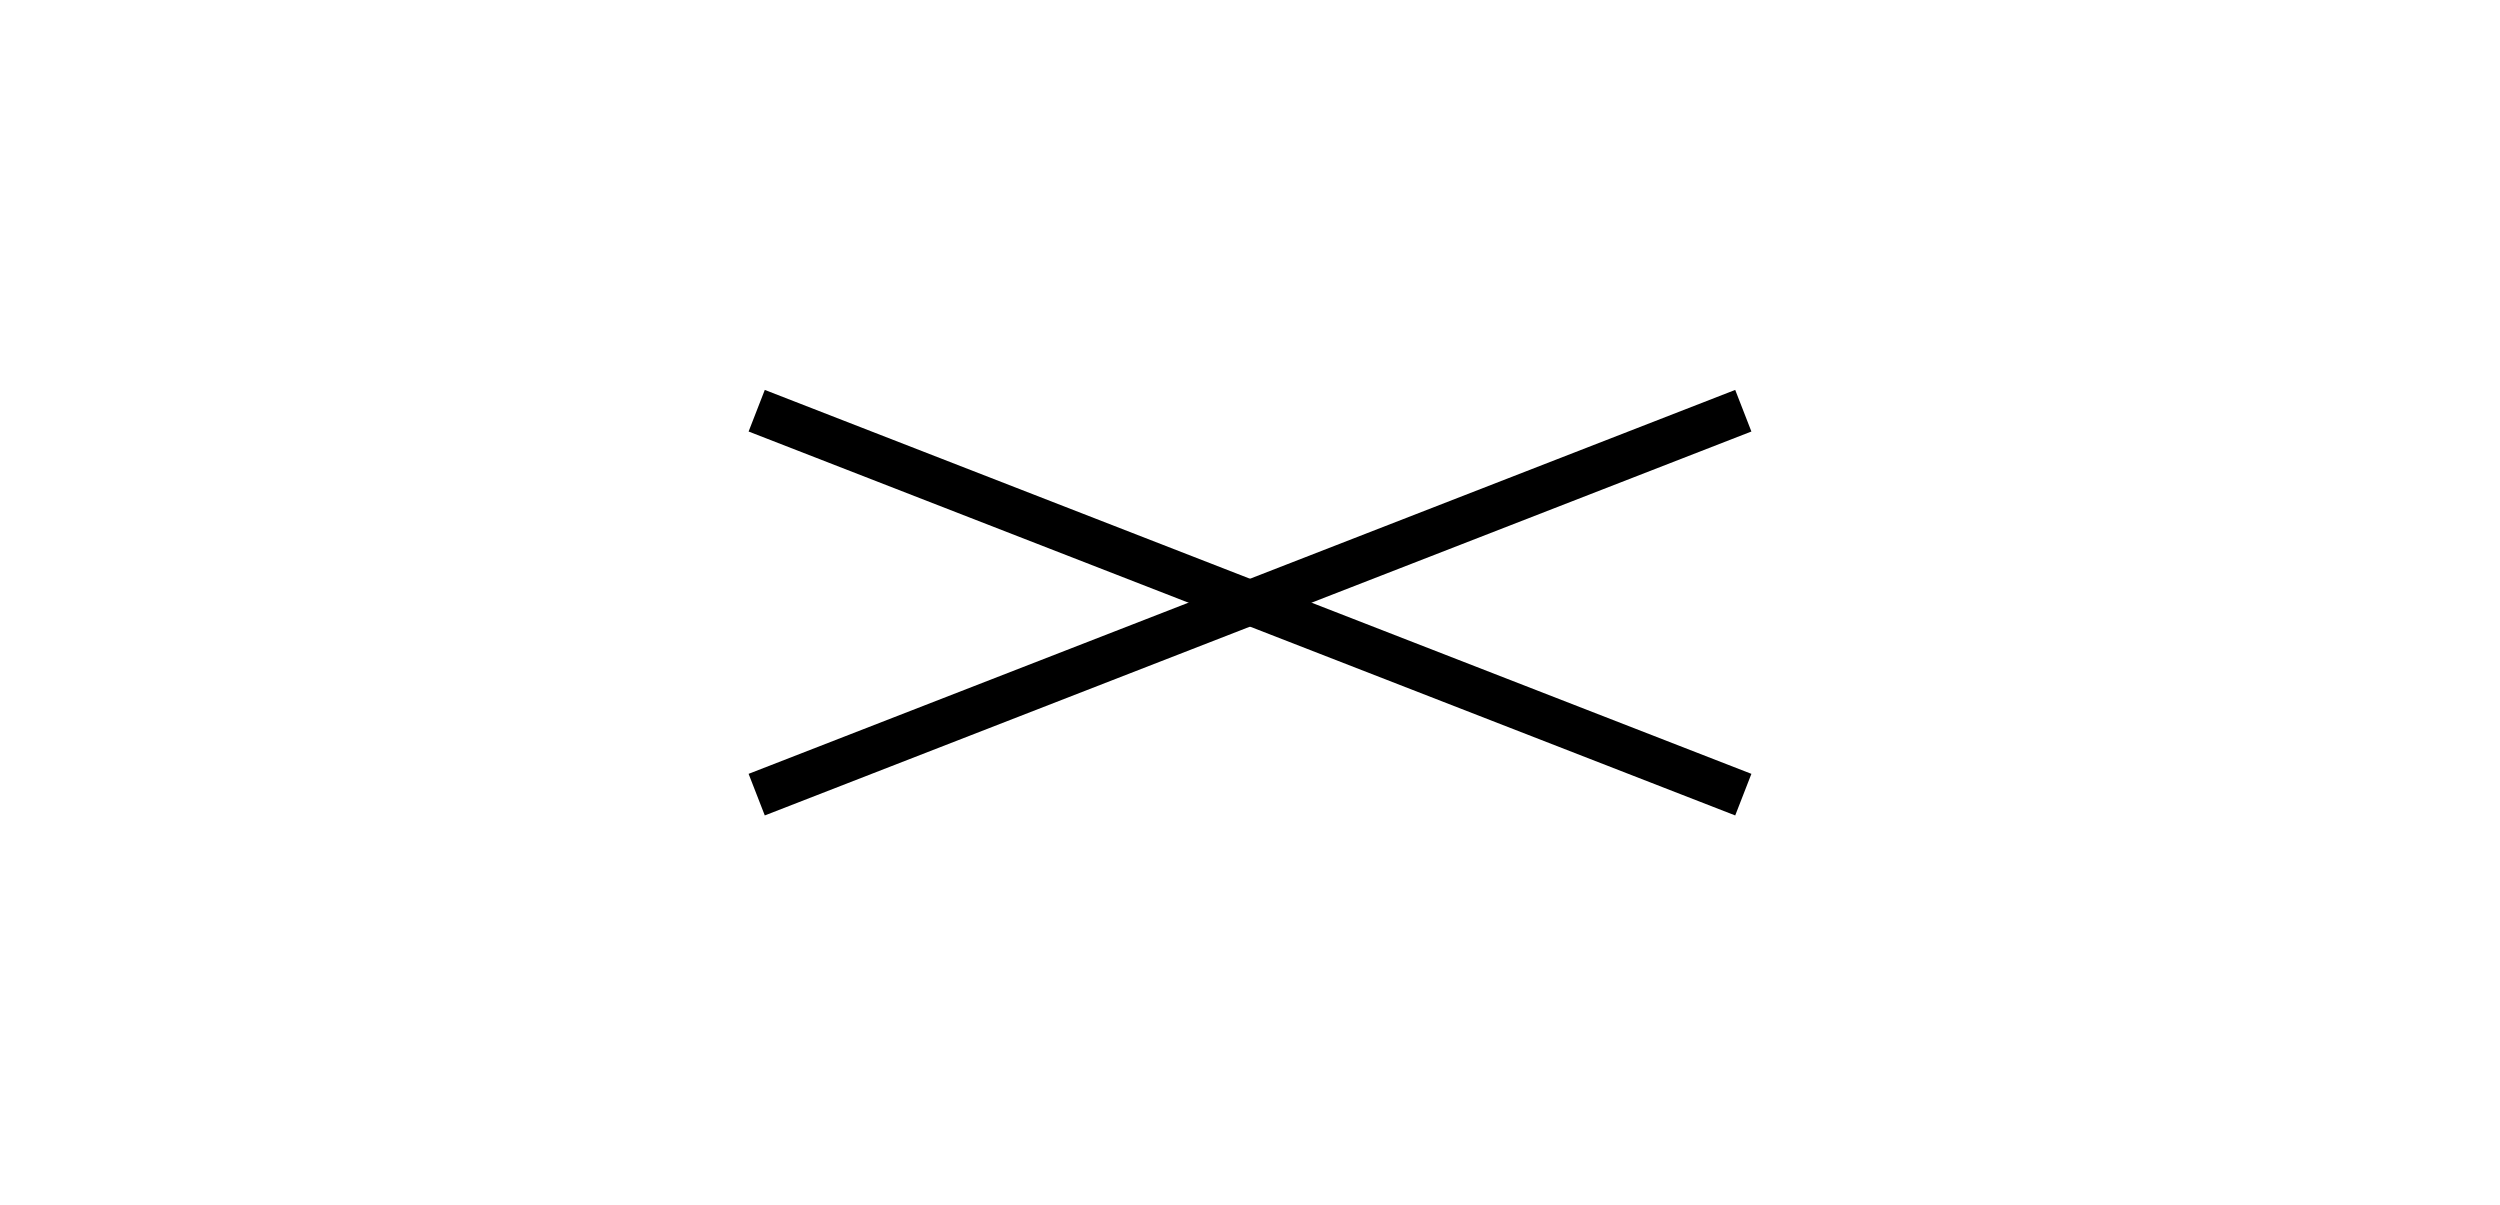 <?xml version="1.0" encoding="UTF-8"?>
<svg id="_レイヤー_2" xmlns="http://www.w3.org/2000/svg" width="112" height="54" version="1.1" viewBox="0 0 112 54">
  <!-- Generator: Adobe Illustrator 29.5.1, SVG Export Plug-In . SVG Version: 2.1.0 Build 141)  -->
  <defs>
    <style>
      .st0 {
        fill: none;
        stroke: #000;
        stroke-miterlimit: 10;
        stroke-width: 2px;
      }
    </style>
  </defs>
  <line class="st0" x1="33.9" y1="18.4" x2="78.1" y2="35.6"/>
  <line class="st0" x1="33.9" y1="35.6" x2="78.1" y2="18.4"/>
</svg>